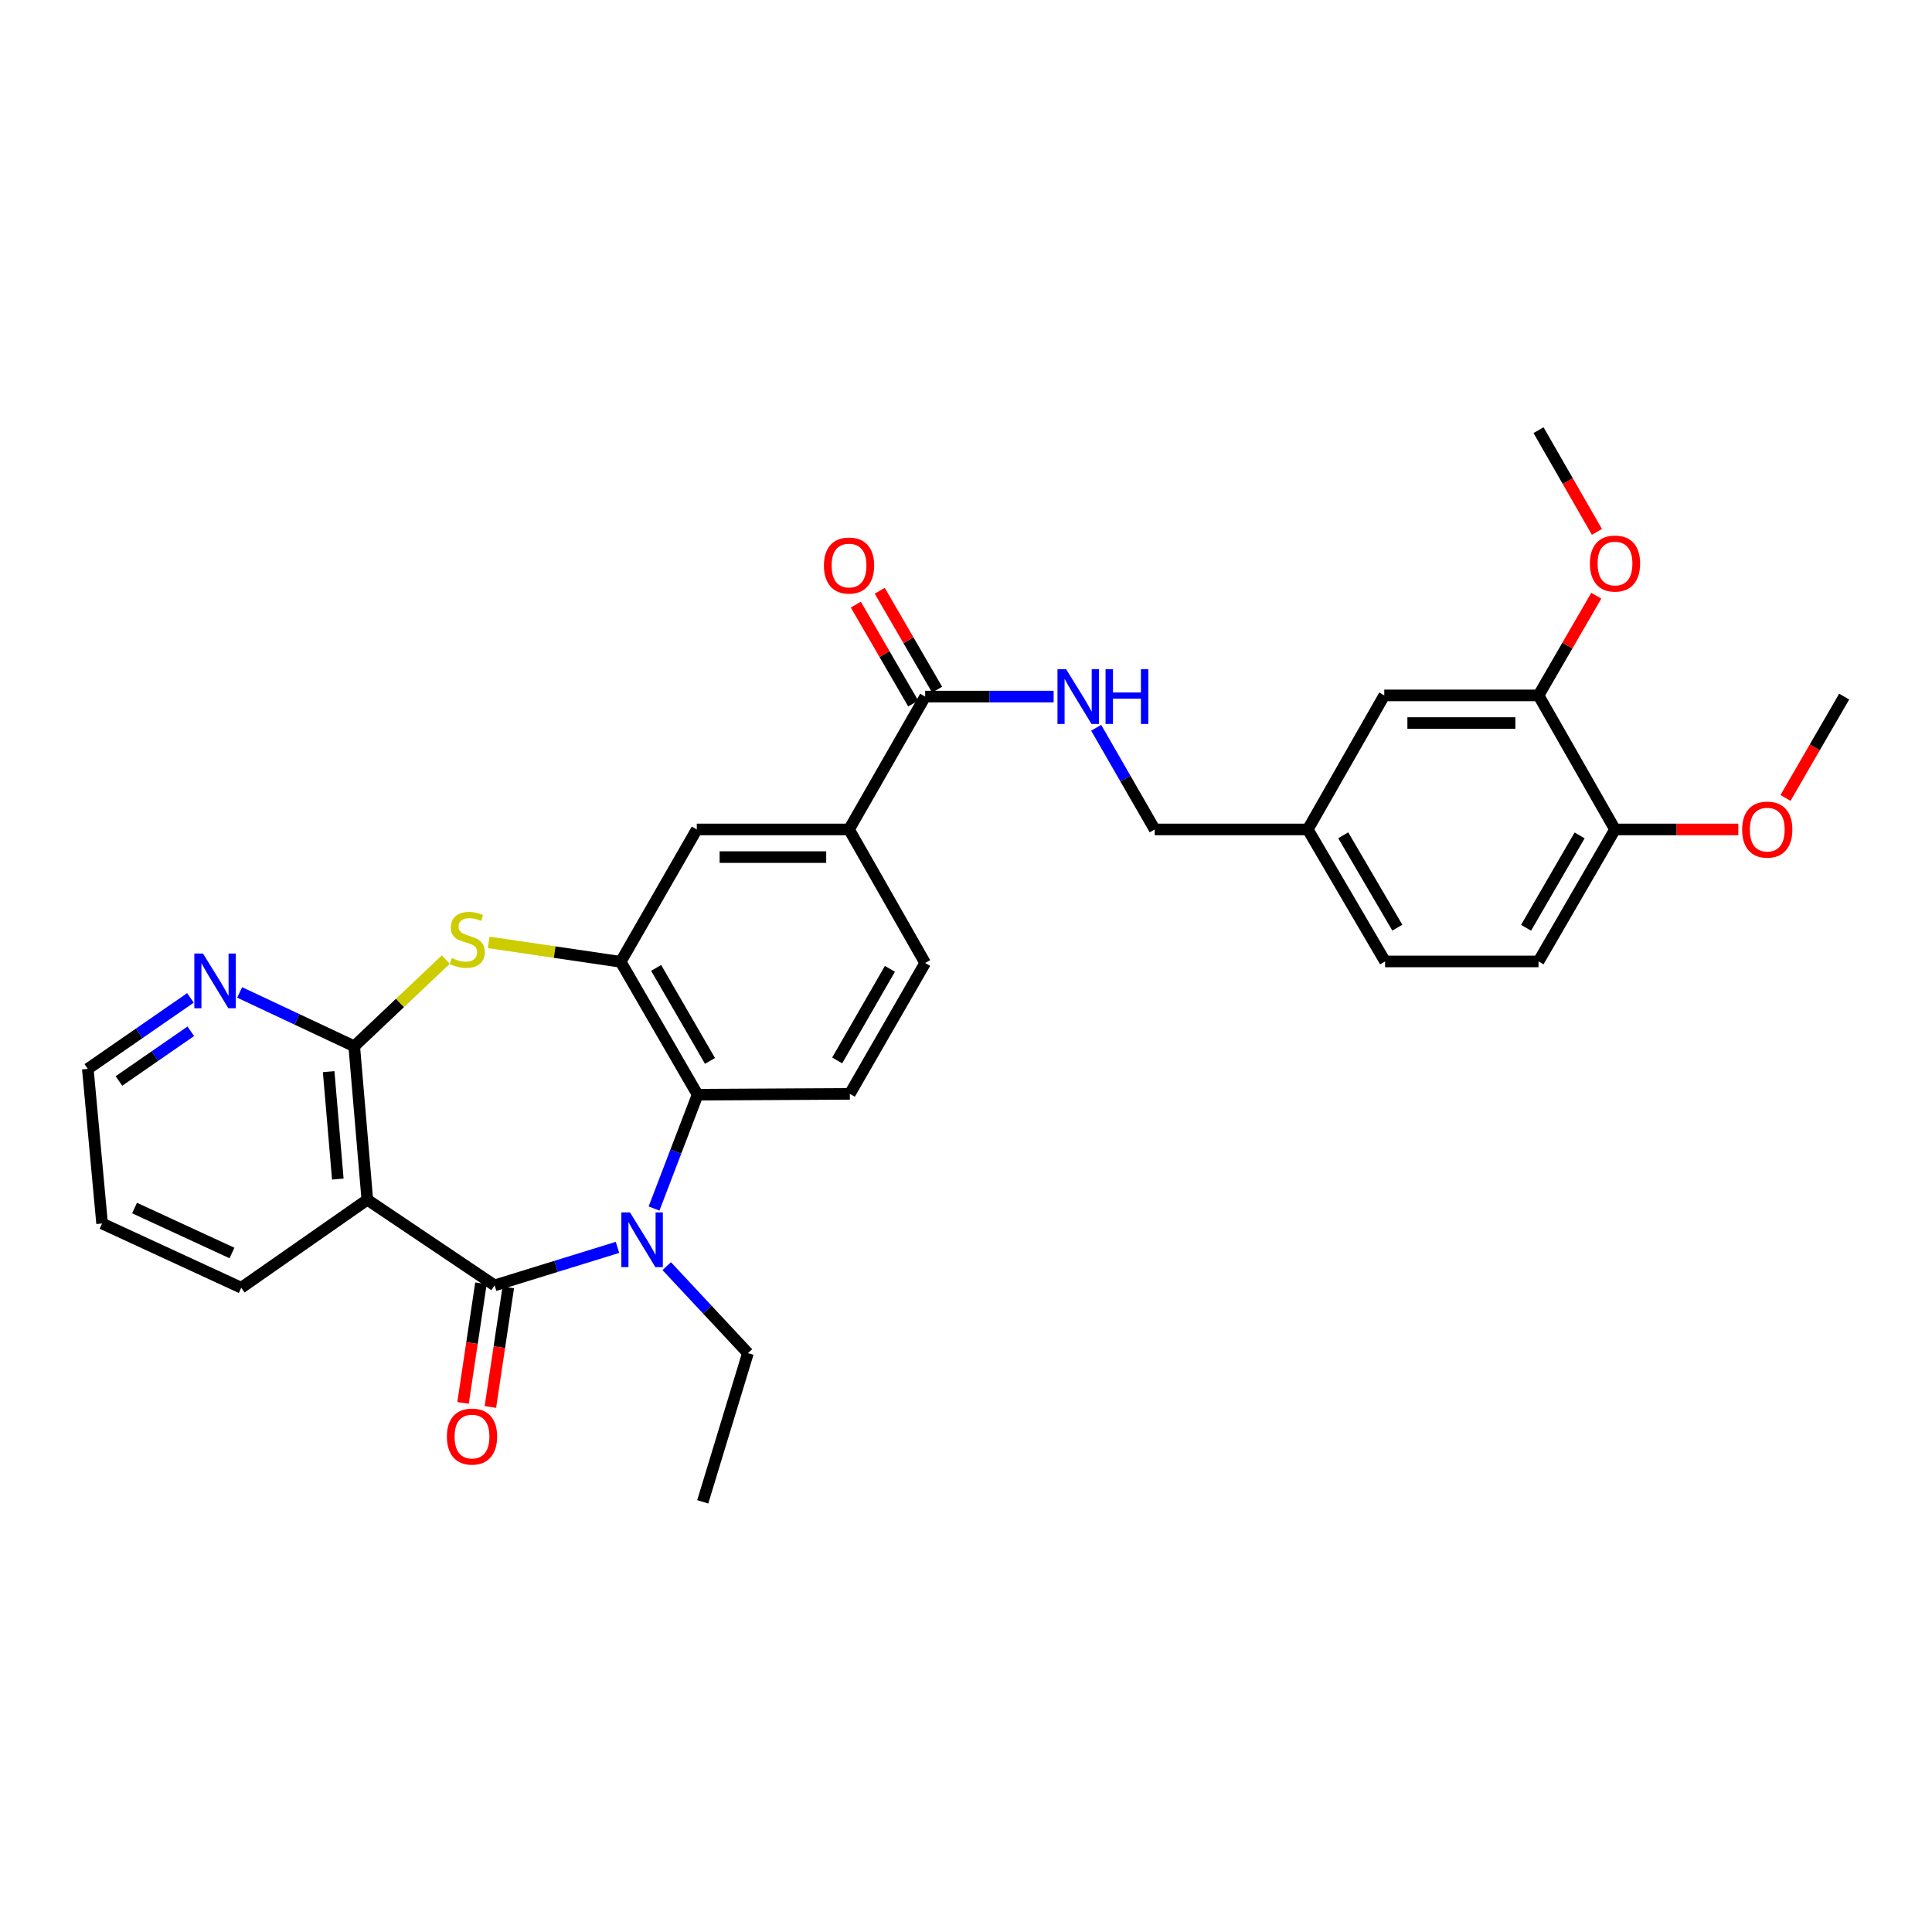 <?xml version='1.0' encoding='iso-8859-1'?>
<svg version='1.1' baseProfile='full'
              xmlns='http://www.w3.org/2000/svg'
                      xmlns:rdkit='http://www.rdkit.org/xml'
                      xmlns:xlink='http://www.w3.org/1999/xlink'
                  xml:space='preserve'
width='1000px' height='1000px' viewBox='0 0 1000 1000'>
<!-- END OF HEADER -->
<rect style='opacity:1.0;fill:#FFFFFF;stroke:none' width='1000' height='1000' x='0' y='0'> </rect>
<path class='bond-0' d='M 256.01,665.299 L 287.81,655.471' style='fill:none;fill-rule:evenodd;stroke:#000000;stroke-width:6px;stroke-linecap:butt;stroke-linejoin:miter;stroke-opacity:1' />
<path class='bond-0' d='M 287.81,655.471 L 319.61,645.642' style='fill:none;fill-rule:evenodd;stroke:#0000FF;stroke-width:6px;stroke-linecap:butt;stroke-linejoin:miter;stroke-opacity:1' />
<path class='bond-1' d='M 256.01,665.299 L 190.125,620.982' style='fill:none;fill-rule:evenodd;stroke:#000000;stroke-width:6px;stroke-linecap:butt;stroke-linejoin:miter;stroke-opacity:1' />
<path class='bond-13' d='M 248.934,664.24 L 244.303,695.183' style='fill:none;fill-rule:evenodd;stroke:#000000;stroke-width:6px;stroke-linecap:butt;stroke-linejoin:miter;stroke-opacity:1' />
<path class='bond-13' d='M 244.303,695.183 L 239.672,726.126' style='fill:none;fill-rule:evenodd;stroke:#FF0000;stroke-width:6px;stroke-linecap:butt;stroke-linejoin:miter;stroke-opacity:1' />
<path class='bond-13' d='M 263.085,666.358 L 258.454,697.301' style='fill:none;fill-rule:evenodd;stroke:#000000;stroke-width:6px;stroke-linecap:butt;stroke-linejoin:miter;stroke-opacity:1' />
<path class='bond-13' d='M 258.454,697.301 L 253.823,728.244' style='fill:none;fill-rule:evenodd;stroke:#FF0000;stroke-width:6px;stroke-linecap:butt;stroke-linejoin:miter;stroke-opacity:1' />
<path class='bond-5' d='M 338.534,625.535 L 349.805,596.072' style='fill:none;fill-rule:evenodd;stroke:#0000FF;stroke-width:6px;stroke-linecap:butt;stroke-linejoin:miter;stroke-opacity:1' />
<path class='bond-5' d='M 349.805,596.072 L 361.077,566.608' style='fill:none;fill-rule:evenodd;stroke:#000000;stroke-width:6px;stroke-linecap:butt;stroke-linejoin:miter;stroke-opacity:1' />
<path class='bond-19' d='M 345.095,655.357 L 366.115,677.868' style='fill:none;fill-rule:evenodd;stroke:#0000FF;stroke-width:6px;stroke-linecap:butt;stroke-linejoin:miter;stroke-opacity:1' />
<path class='bond-19' d='M 366.115,677.868 L 387.135,700.38' style='fill:none;fill-rule:evenodd;stroke:#000000;stroke-width:6px;stroke-linecap:butt;stroke-linejoin:miter;stroke-opacity:1' />
<path class='bond-2' d='M 190.125,620.982 L 183.352,541.551' style='fill:none;fill-rule:evenodd;stroke:#000000;stroke-width:6px;stroke-linecap:butt;stroke-linejoin:miter;stroke-opacity:1' />
<path class='bond-2' d='M 174.852,610.283 L 170.111,554.682' style='fill:none;fill-rule:evenodd;stroke:#000000;stroke-width:6px;stroke-linecap:butt;stroke-linejoin:miter;stroke-opacity:1' />
<path class='bond-22' d='M 190.125,620.982 L 124.877,666.532' style='fill:none;fill-rule:evenodd;stroke:#000000;stroke-width:6px;stroke-linecap:butt;stroke-linejoin:miter;stroke-opacity:1' />
<path class='bond-3' d='M 183.352,541.551 L 207.051,519.106' style='fill:none;fill-rule:evenodd;stroke:#000000;stroke-width:6px;stroke-linecap:butt;stroke-linejoin:miter;stroke-opacity:1' />
<path class='bond-3' d='M 207.051,519.106 L 230.75,496.66' style='fill:none;fill-rule:evenodd;stroke:#CCCC00;stroke-width:6px;stroke-linecap:butt;stroke-linejoin:miter;stroke-opacity:1' />
<path class='bond-11' d='M 183.352,541.551 L 153.703,527.615' style='fill:none;fill-rule:evenodd;stroke:#000000;stroke-width:6px;stroke-linecap:butt;stroke-linejoin:miter;stroke-opacity:1' />
<path class='bond-11' d='M 153.703,527.615 L 124.053,513.678' style='fill:none;fill-rule:evenodd;stroke:#0000FF;stroke-width:6px;stroke-linecap:butt;stroke-linejoin:miter;stroke-opacity:1' />
<path class='bond-31' d='M 252.931,487.783 L 287.099,492.811' style='fill:none;fill-rule:evenodd;stroke:#CCCC00;stroke-width:6px;stroke-linecap:butt;stroke-linejoin:miter;stroke-opacity:1' />
<path class='bond-31' d='M 287.099,492.811 L 321.266,497.838' style='fill:none;fill-rule:evenodd;stroke:#000000;stroke-width:6px;stroke-linecap:butt;stroke-linejoin:miter;stroke-opacity:1' />
<path class='bond-4' d='M 321.266,497.838 L 361.077,566.608' style='fill:none;fill-rule:evenodd;stroke:#000000;stroke-width:6px;stroke-linecap:butt;stroke-linejoin:miter;stroke-opacity:1' />
<path class='bond-4' d='M 339.621,500.985 L 367.489,549.124' style='fill:none;fill-rule:evenodd;stroke:#000000;stroke-width:6px;stroke-linecap:butt;stroke-linejoin:miter;stroke-opacity:1' />
<path class='bond-8' d='M 321.266,497.838 L 360.655,429.322' style='fill:none;fill-rule:evenodd;stroke:#000000;stroke-width:6px;stroke-linecap:butt;stroke-linejoin:miter;stroke-opacity:1' />
<path class='bond-9' d='M 361.077,566.608 L 439.871,566.179' style='fill:none;fill-rule:evenodd;stroke:#000000;stroke-width:6px;stroke-linecap:butt;stroke-linejoin:miter;stroke-opacity:1' />
<path class='bond-6' d='M 478.863,360.552 L 439.458,429.322' style='fill:none;fill-rule:evenodd;stroke:#000000;stroke-width:6px;stroke-linecap:butt;stroke-linejoin:miter;stroke-opacity:1' />
<path class='bond-10' d='M 478.863,360.552 L 512.114,360.552' style='fill:none;fill-rule:evenodd;stroke:#000000;stroke-width:6px;stroke-linecap:butt;stroke-linejoin:miter;stroke-opacity:1' />
<path class='bond-10' d='M 512.114,360.552 L 545.366,360.552' style='fill:none;fill-rule:evenodd;stroke:#0000FF;stroke-width:6px;stroke-linecap:butt;stroke-linejoin:miter;stroke-opacity:1' />
<path class='bond-16' d='M 485.051,356.961 L 470.2,331.367' style='fill:none;fill-rule:evenodd;stroke:#000000;stroke-width:6px;stroke-linecap:butt;stroke-linejoin:miter;stroke-opacity:1' />
<path class='bond-16' d='M 470.2,331.367 L 455.349,305.773' style='fill:none;fill-rule:evenodd;stroke:#FF0000;stroke-width:6px;stroke-linecap:butt;stroke-linejoin:miter;stroke-opacity:1' />
<path class='bond-16' d='M 472.674,364.143 L 457.824,338.548' style='fill:none;fill-rule:evenodd;stroke:#000000;stroke-width:6px;stroke-linecap:butt;stroke-linejoin:miter;stroke-opacity:1' />
<path class='bond-16' d='M 457.824,338.548 L 442.973,312.954' style='fill:none;fill-rule:evenodd;stroke:#FF0000;stroke-width:6px;stroke-linecap:butt;stroke-linejoin:miter;stroke-opacity:1' />
<path class='bond-7' d='M 439.458,429.322 L 478.863,498.45' style='fill:none;fill-rule:evenodd;stroke:#000000;stroke-width:6px;stroke-linecap:butt;stroke-linejoin:miter;stroke-opacity:1' />
<path class='bond-33' d='M 439.458,429.322 L 360.655,429.322' style='fill:none;fill-rule:evenodd;stroke:#000000;stroke-width:6px;stroke-linecap:butt;stroke-linejoin:miter;stroke-opacity:1' />
<path class='bond-33' d='M 427.637,443.631 L 372.476,443.631' style='fill:none;fill-rule:evenodd;stroke:#000000;stroke-width:6px;stroke-linecap:butt;stroke-linejoin:miter;stroke-opacity:1' />
<path class='bond-15' d='M 439.871,566.179 L 478.863,498.45' style='fill:none;fill-rule:evenodd;stroke:#000000;stroke-width:6px;stroke-linecap:butt;stroke-linejoin:miter;stroke-opacity:1' />
<path class='bond-15' d='M 433.319,548.88 L 460.613,501.47' style='fill:none;fill-rule:evenodd;stroke:#000000;stroke-width:6px;stroke-linecap:butt;stroke-linejoin:miter;stroke-opacity:1' />
<path class='bond-21' d='M 567.379,376.696 L 582.527,403.009' style='fill:none;fill-rule:evenodd;stroke:#0000FF;stroke-width:6px;stroke-linecap:butt;stroke-linejoin:miter;stroke-opacity:1' />
<path class='bond-21' d='M 582.527,403.009 L 597.674,429.322' style='fill:none;fill-rule:evenodd;stroke:#000000;stroke-width:6px;stroke-linecap:butt;stroke-linejoin:miter;stroke-opacity:1' />
<path class='bond-32' d='M 98.581,516.508 L 72.018,534.881' style='fill:none;fill-rule:evenodd;stroke:#0000FF;stroke-width:6px;stroke-linecap:butt;stroke-linejoin:miter;stroke-opacity:1' />
<path class='bond-32' d='M 72.018,534.881 L 45.455,553.253' style='fill:none;fill-rule:evenodd;stroke:#000000;stroke-width:6px;stroke-linecap:butt;stroke-linejoin:miter;stroke-opacity:1' />
<path class='bond-32' d='M 98.751,533.788 L 80.157,546.649' style='fill:none;fill-rule:evenodd;stroke:#0000FF;stroke-width:6px;stroke-linecap:butt;stroke-linejoin:miter;stroke-opacity:1' />
<path class='bond-32' d='M 80.157,546.649 L 61.563,559.509' style='fill:none;fill-rule:evenodd;stroke:#000000;stroke-width:6px;stroke-linecap:butt;stroke-linejoin:miter;stroke-opacity:1' />
<path class='bond-12' d='M 796.337,359.94 L 716.493,359.94' style='fill:none;fill-rule:evenodd;stroke:#000000;stroke-width:6px;stroke-linecap:butt;stroke-linejoin:miter;stroke-opacity:1' />
<path class='bond-12' d='M 784.36,374.249 L 728.47,374.249' style='fill:none;fill-rule:evenodd;stroke:#000000;stroke-width:6px;stroke-linecap:butt;stroke-linejoin:miter;stroke-opacity:1' />
<path class='bond-24' d='M 796.337,359.94 L 811.283,334.141' style='fill:none;fill-rule:evenodd;stroke:#000000;stroke-width:6px;stroke-linecap:butt;stroke-linejoin:miter;stroke-opacity:1' />
<path class='bond-24' d='M 811.283,334.141 L 826.23,308.341' style='fill:none;fill-rule:evenodd;stroke:#FF0000;stroke-width:6px;stroke-linecap:butt;stroke-linejoin:miter;stroke-opacity:1' />
<path class='bond-34' d='M 796.337,359.94 L 835.925,429.322' style='fill:none;fill-rule:evenodd;stroke:#000000;stroke-width:6px;stroke-linecap:butt;stroke-linejoin:miter;stroke-opacity:1' />
<path class='bond-14' d='M 835.925,429.322 L 796.337,497.639' style='fill:none;fill-rule:evenodd;stroke:#000000;stroke-width:6px;stroke-linecap:butt;stroke-linejoin:miter;stroke-opacity:1' />
<path class='bond-14' d='M 817.606,432.395 L 789.895,480.217' style='fill:none;fill-rule:evenodd;stroke:#000000;stroke-width:6px;stroke-linecap:butt;stroke-linejoin:miter;stroke-opacity:1' />
<path class='bond-25' d='M 835.925,429.322 L 867.841,429.322' style='fill:none;fill-rule:evenodd;stroke:#000000;stroke-width:6px;stroke-linecap:butt;stroke-linejoin:miter;stroke-opacity:1' />
<path class='bond-25' d='M 867.841,429.322 L 899.757,429.322' style='fill:none;fill-rule:evenodd;stroke:#FF0000;stroke-width:6px;stroke-linecap:butt;stroke-linejoin:miter;stroke-opacity:1' />
<path class='bond-17' d='M 716.493,359.94 L 676.905,429.322' style='fill:none;fill-rule:evenodd;stroke:#000000;stroke-width:6px;stroke-linecap:butt;stroke-linejoin:miter;stroke-opacity:1' />
<path class='bond-18' d='M 796.337,497.639 L 716.915,497.639' style='fill:none;fill-rule:evenodd;stroke:#000000;stroke-width:6px;stroke-linecap:butt;stroke-linejoin:miter;stroke-opacity:1' />
<path class='bond-29' d='M 387.135,700.38 L 363.74,777.346' style='fill:none;fill-rule:evenodd;stroke:#000000;stroke-width:6px;stroke-linecap:butt;stroke-linejoin:miter;stroke-opacity:1' />
<path class='bond-20' d='M 676.905,429.322 L 597.674,429.322' style='fill:none;fill-rule:evenodd;stroke:#000000;stroke-width:6px;stroke-linecap:butt;stroke-linejoin:miter;stroke-opacity:1' />
<path class='bond-23' d='M 676.905,429.322 L 716.915,497.639' style='fill:none;fill-rule:evenodd;stroke:#000000;stroke-width:6px;stroke-linecap:butt;stroke-linejoin:miter;stroke-opacity:1' />
<path class='bond-23' d='M 695.254,432.339 L 723.261,480.16' style='fill:none;fill-rule:evenodd;stroke:#000000;stroke-width:6px;stroke-linecap:butt;stroke-linejoin:miter;stroke-opacity:1' />
<path class='bond-30' d='M 124.877,666.532 L 52.84,633.279' style='fill:none;fill-rule:evenodd;stroke:#000000;stroke-width:6px;stroke-linecap:butt;stroke-linejoin:miter;stroke-opacity:1' />
<path class='bond-30' d='M 120.068,648.552 L 69.642,625.276' style='fill:none;fill-rule:evenodd;stroke:#000000;stroke-width:6px;stroke-linecap:butt;stroke-linejoin:miter;stroke-opacity:1' />
<path class='bond-27' d='M 826.562,275.299 L 811.45,248.977' style='fill:none;fill-rule:evenodd;stroke:#FF0000;stroke-width:6px;stroke-linecap:butt;stroke-linejoin:miter;stroke-opacity:1' />
<path class='bond-27' d='M 811.45,248.977 L 796.337,222.654' style='fill:none;fill-rule:evenodd;stroke:#000000;stroke-width:6px;stroke-linecap:butt;stroke-linejoin:miter;stroke-opacity:1' />
<path class='bond-28' d='M 924.169,413.015 L 939.357,386.784' style='fill:none;fill-rule:evenodd;stroke:#FF0000;stroke-width:6px;stroke-linecap:butt;stroke-linejoin:miter;stroke-opacity:1' />
<path class='bond-28' d='M 939.357,386.784 L 954.545,360.552' style='fill:none;fill-rule:evenodd;stroke:#000000;stroke-width:6px;stroke-linecap:butt;stroke-linejoin:miter;stroke-opacity:1' />
<path class='bond-26' d='M 45.455,553.253 L 52.84,633.279' style='fill:none;fill-rule:evenodd;stroke:#000000;stroke-width:6px;stroke-linecap:butt;stroke-linejoin:miter;stroke-opacity:1' />
<path  class='atom-1' d='M 326.088 627.546
L 335.368 642.546
Q 336.288 644.026, 337.768 646.706
Q 339.248 649.386, 339.328 649.546
L 339.328 627.546
L 343.088 627.546
L 343.088 655.866
L 339.208 655.866
L 329.248 639.466
Q 328.088 637.546, 326.848 635.346
Q 325.648 633.146, 325.288 632.466
L 325.288 655.866
L 321.608 655.866
L 321.608 627.546
L 326.088 627.546
' fill='#0000FF'/>
<path  class='atom-4' d='M 233.844 495.872
Q 234.164 495.992, 235.484 496.552
Q 236.804 497.112, 238.244 497.472
Q 239.724 497.792, 241.164 497.792
Q 243.844 497.792, 245.404 496.512
Q 246.964 495.192, 246.964 492.912
Q 246.964 491.352, 246.164 490.392
Q 245.404 489.432, 244.204 488.912
Q 243.004 488.392, 241.004 487.792
Q 238.484 487.032, 236.964 486.312
Q 235.484 485.592, 234.404 484.072
Q 233.364 482.552, 233.364 479.992
Q 233.364 476.432, 235.764 474.232
Q 238.204 472.032, 243.004 472.032
Q 246.284 472.032, 250.004 473.592
L 249.084 476.672
Q 245.684 475.272, 243.124 475.272
Q 240.364 475.272, 238.844 476.432
Q 237.324 477.552, 237.364 479.512
Q 237.364 481.032, 238.124 481.952
Q 238.924 482.872, 240.044 483.392
Q 241.204 483.912, 243.124 484.512
Q 245.684 485.312, 247.204 486.112
Q 248.724 486.912, 249.804 488.552
Q 250.924 490.152, 250.924 492.912
Q 250.924 496.832, 248.284 498.952
Q 245.684 501.032, 241.324 501.032
Q 238.804 501.032, 236.884 500.472
Q 235.004 499.952, 232.764 499.032
L 233.844 495.872
' fill='#CCCC00'/>
<path  class='atom-11' d='M 551.826 346.392
L 561.106 361.392
Q 562.026 362.872, 563.506 365.552
Q 564.986 368.232, 565.066 368.392
L 565.066 346.392
L 568.826 346.392
L 568.826 374.712
L 564.946 374.712
L 554.986 358.312
Q 553.826 356.392, 552.586 354.192
Q 551.386 351.992, 551.026 351.312
L 551.026 374.712
L 547.346 374.712
L 547.346 346.392
L 551.826 346.392
' fill='#0000FF'/>
<path  class='atom-11' d='M 572.226 346.392
L 576.066 346.392
L 576.066 358.432
L 590.546 358.432
L 590.546 346.392
L 594.386 346.392
L 594.386 374.712
L 590.546 374.712
L 590.546 361.632
L 576.066 361.632
L 576.066 374.712
L 572.226 374.712
L 572.226 346.392
' fill='#0000FF'/>
<path  class='atom-12' d='M 105.063 493.535
L 114.343 508.535
Q 115.263 510.015, 116.743 512.695
Q 118.223 515.375, 118.303 515.535
L 118.303 493.535
L 122.063 493.535
L 122.063 521.855
L 118.183 521.855
L 108.223 505.455
Q 107.063 503.535, 105.823 501.335
Q 104.623 499.135, 104.263 498.455
L 104.263 521.855
L 100.583 521.855
L 100.583 493.535
L 105.063 493.535
' fill='#0000FF'/>
<path  class='atom-14' d='M 231.308 743.562
Q 231.308 736.762, 234.668 732.962
Q 238.028 729.162, 244.308 729.162
Q 250.588 729.162, 253.948 732.962
Q 257.308 736.762, 257.308 743.562
Q 257.308 750.442, 253.908 754.362
Q 250.508 758.242, 244.308 758.242
Q 238.068 758.242, 234.668 754.362
Q 231.308 750.482, 231.308 743.562
M 244.308 755.042
Q 248.628 755.042, 250.948 752.162
Q 253.308 749.242, 253.308 743.562
Q 253.308 738.002, 250.948 735.202
Q 248.628 732.362, 244.308 732.362
Q 239.988 732.362, 237.628 735.162
Q 235.308 737.962, 235.308 743.562
Q 235.308 749.282, 237.628 752.162
Q 239.988 755.042, 244.308 755.042
' fill='#FF0000'/>
<path  class='atom-17' d='M 426.458 292.72
Q 426.458 285.92, 429.818 282.12
Q 433.178 278.32, 439.458 278.32
Q 445.738 278.32, 449.098 282.12
Q 452.458 285.92, 452.458 292.72
Q 452.458 299.6, 449.058 303.52
Q 445.658 307.4, 439.458 307.4
Q 433.218 307.4, 429.818 303.52
Q 426.458 299.64, 426.458 292.72
M 439.458 304.2
Q 443.778 304.2, 446.098 301.32
Q 448.458 298.4, 448.458 292.72
Q 448.458 287.16, 446.098 284.36
Q 443.778 281.52, 439.458 281.52
Q 435.138 281.52, 432.778 284.32
Q 430.458 287.12, 430.458 292.72
Q 430.458 298.44, 432.778 301.32
Q 435.138 304.2, 439.458 304.2
' fill='#FF0000'/>
<path  class='atom-25' d='M 822.925 291.687
Q 822.925 284.887, 826.285 281.087
Q 829.645 277.287, 835.925 277.287
Q 842.205 277.287, 845.565 281.087
Q 848.925 284.887, 848.925 291.687
Q 848.925 298.567, 845.525 302.487
Q 842.125 306.367, 835.925 306.367
Q 829.685 306.367, 826.285 302.487
Q 822.925 298.607, 822.925 291.687
M 835.925 303.167
Q 840.245 303.167, 842.565 300.287
Q 844.925 297.367, 844.925 291.687
Q 844.925 286.127, 842.565 283.327
Q 840.245 280.487, 835.925 280.487
Q 831.605 280.487, 829.245 283.287
Q 826.925 286.087, 826.925 291.687
Q 826.925 297.407, 829.245 300.287
Q 831.605 303.167, 835.925 303.167
' fill='#FF0000'/>
<path  class='atom-26' d='M 901.727 429.402
Q 901.727 422.602, 905.087 418.802
Q 908.447 415.002, 914.727 415.002
Q 921.007 415.002, 924.367 418.802
Q 927.727 422.602, 927.727 429.402
Q 927.727 436.282, 924.327 440.202
Q 920.927 444.082, 914.727 444.082
Q 908.487 444.082, 905.087 440.202
Q 901.727 436.322, 901.727 429.402
M 914.727 440.882
Q 919.047 440.882, 921.367 438.002
Q 923.727 435.082, 923.727 429.402
Q 923.727 423.842, 921.367 421.042
Q 919.047 418.202, 914.727 418.202
Q 910.407 418.202, 908.047 421.002
Q 905.727 423.802, 905.727 429.402
Q 905.727 435.122, 908.047 438.002
Q 910.407 440.882, 914.727 440.882
' fill='#FF0000'/>
</svg>
